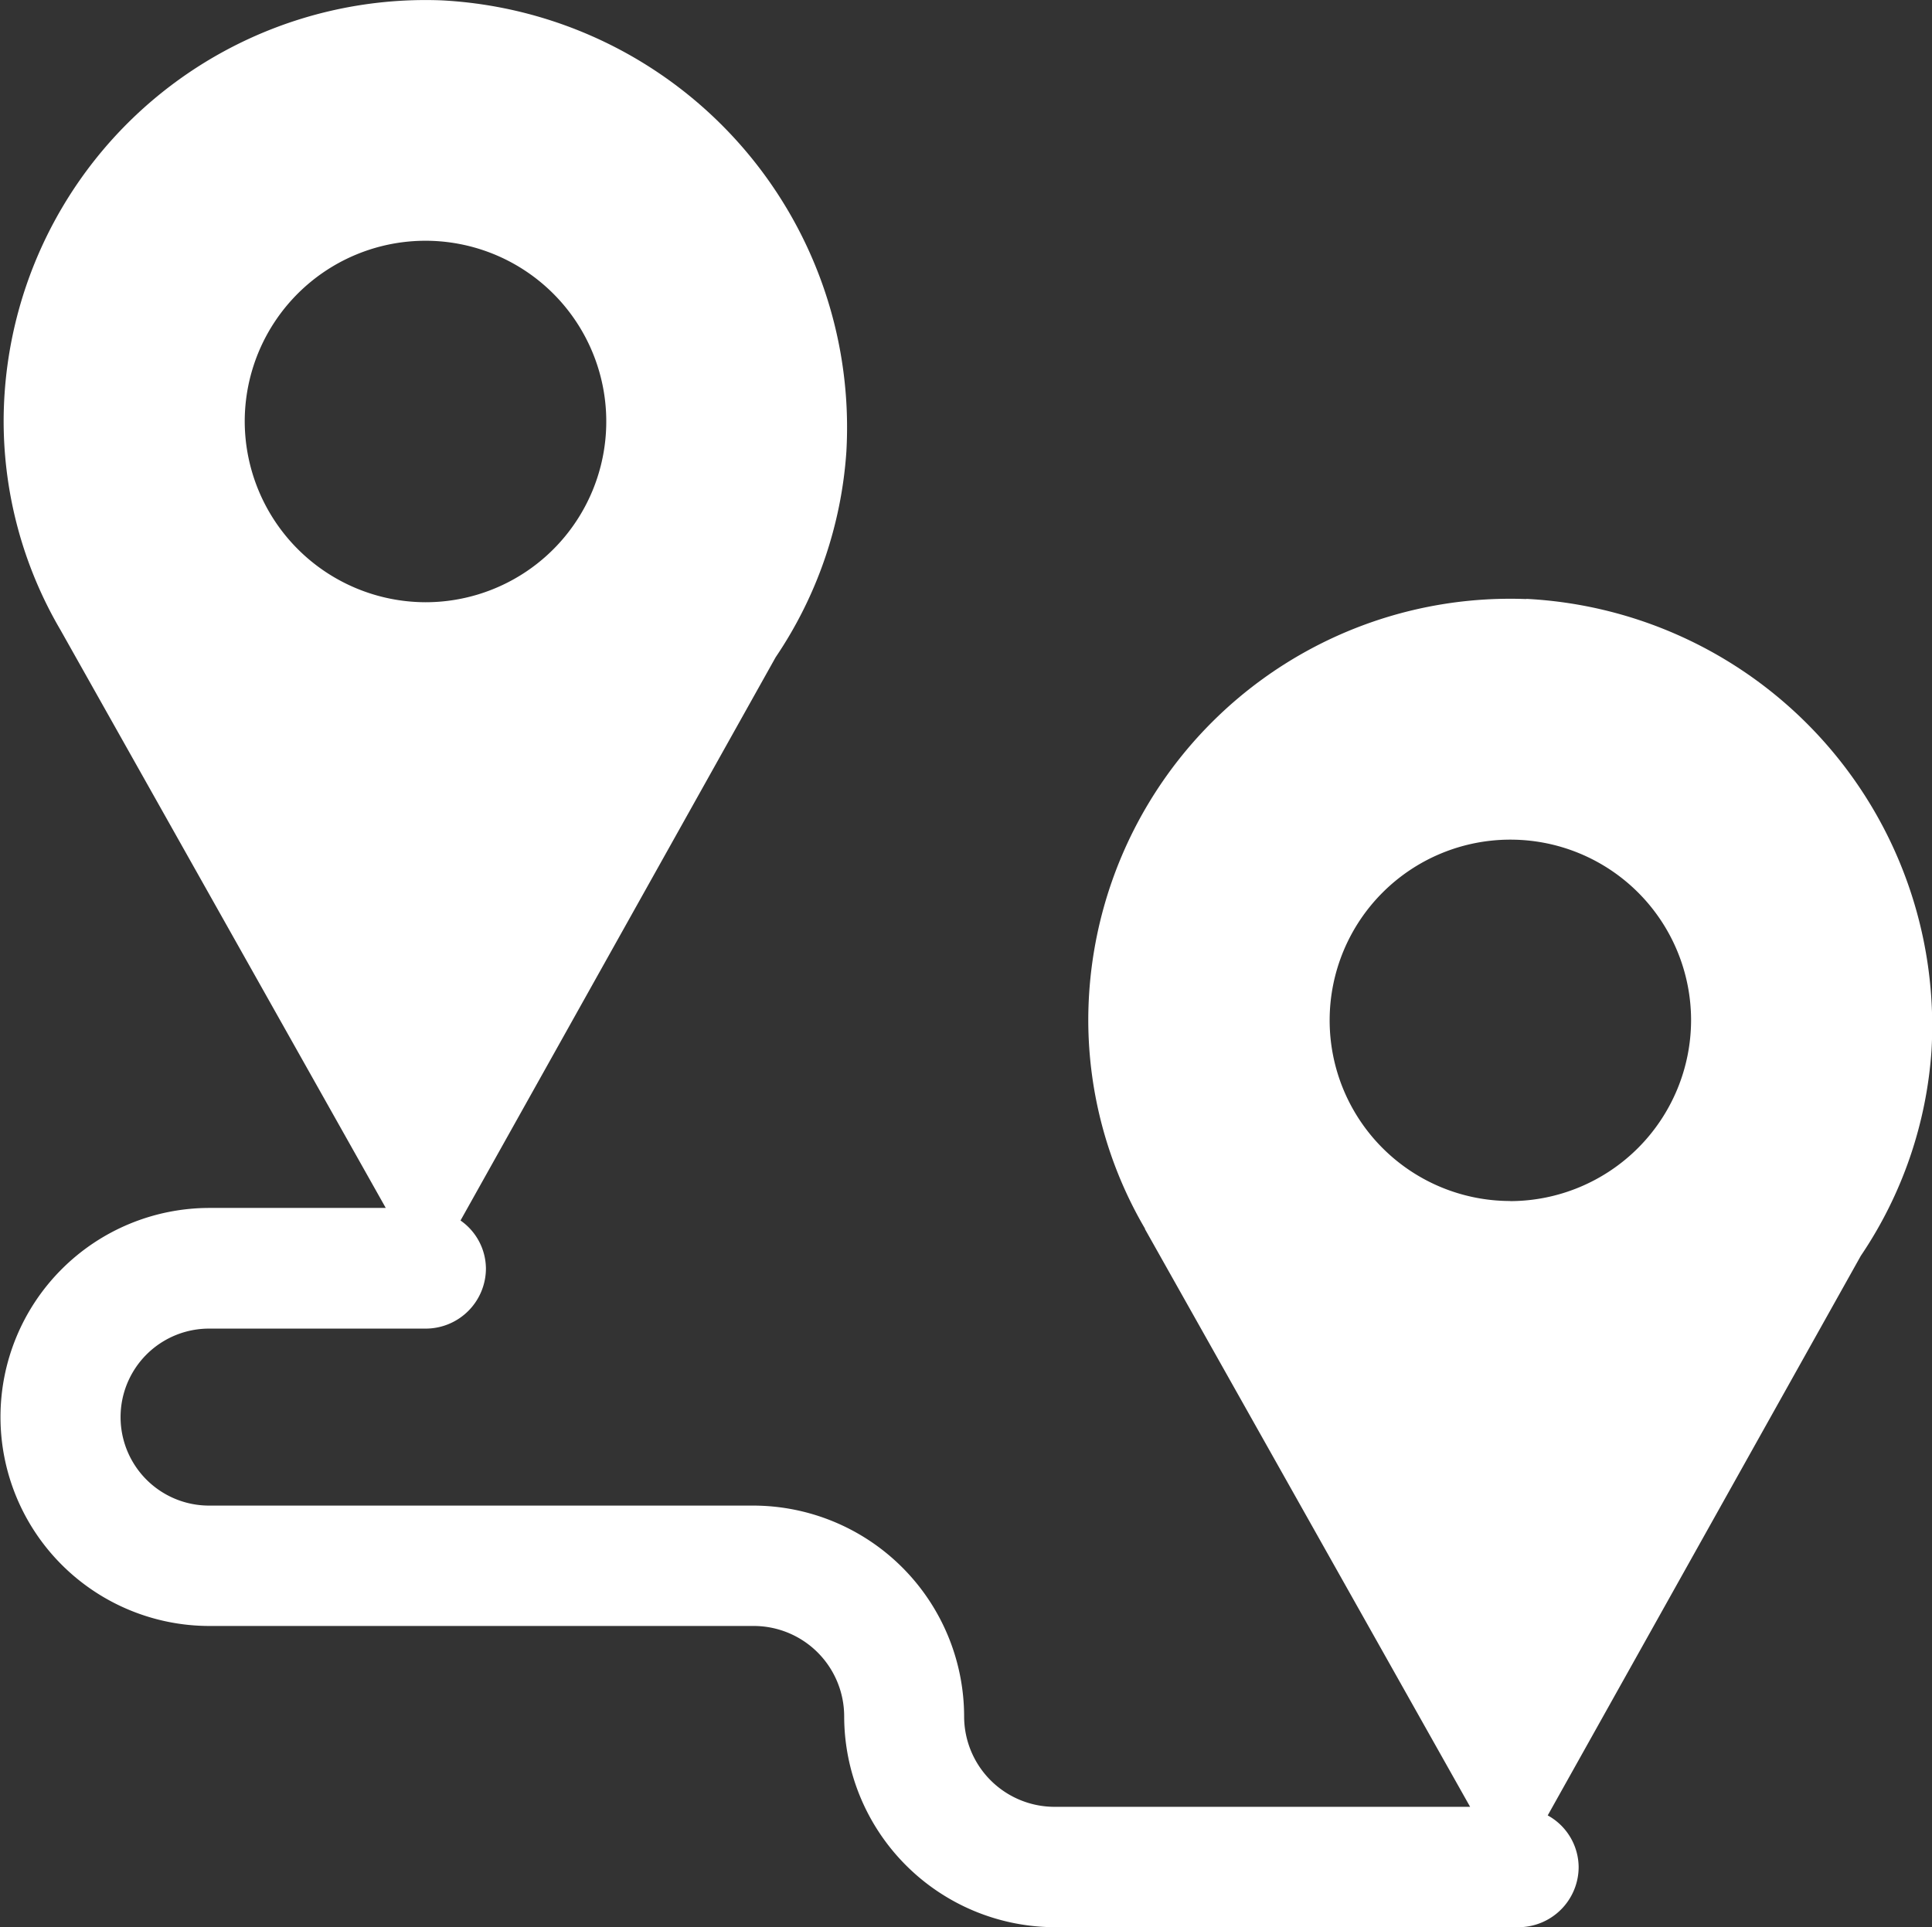<svg xmlns="http://www.w3.org/2000/svg" width="33.986" height="33.91" viewBox="0 0 33.986 33.91">
  <rect x="0" y="0" width="33.986" height="33.91" fill="#333333" stroke="none"/>
  <path id="noun-route-2606737" d="M112.82,27.123a7.422,7.422,0,0,0-7.7,7.414,7.275,7.275,0,0,0,1,3.667h-.005l5.722,10.169h-7.311a1.592,1.592,0,0,1-1.59-1.59,3.715,3.715,0,0,0-3.71-3.71H89.654a1.557,1.557,0,0,1,0-3.114h3.81a1.06,1.06,0,0,0,1.06-1.06,1.04,1.04,0,0,0-.447-.842l5.544-9.911a7.341,7.341,0,0,0,1.244-3.622,7.523,7.523,0,0,0-7.126-7.935A7.422,7.422,0,0,0,86.04,24a7.275,7.275,0,0,0,1,3.667h0l5.722,10.169h-3.1a3.677,3.677,0,1,0,0,7.355h9.574a1.592,1.592,0,0,1,1.59,1.59,3.715,3.715,0,0,0,3.71,3.71h8.15a1.06,1.06,0,0,0,1.06-1.06,1.046,1.046,0,0,0-.544-.907l5.508-9.846a7.342,7.342,0,0,0,1.244-3.622,7.523,7.523,0,0,0-7.126-7.936ZM90.281,24a3.18,3.18,0,1,1,3.18,3.179A3.189,3.189,0,0,1,90.281,24Zm22.263,13.714a3.179,3.179,0,1,1,3.18-3.179A3.189,3.189,0,0,1,112.543,37.716Z" transform="translate(-85.976 -16.583)" fill="#fff"/>
</svg>
